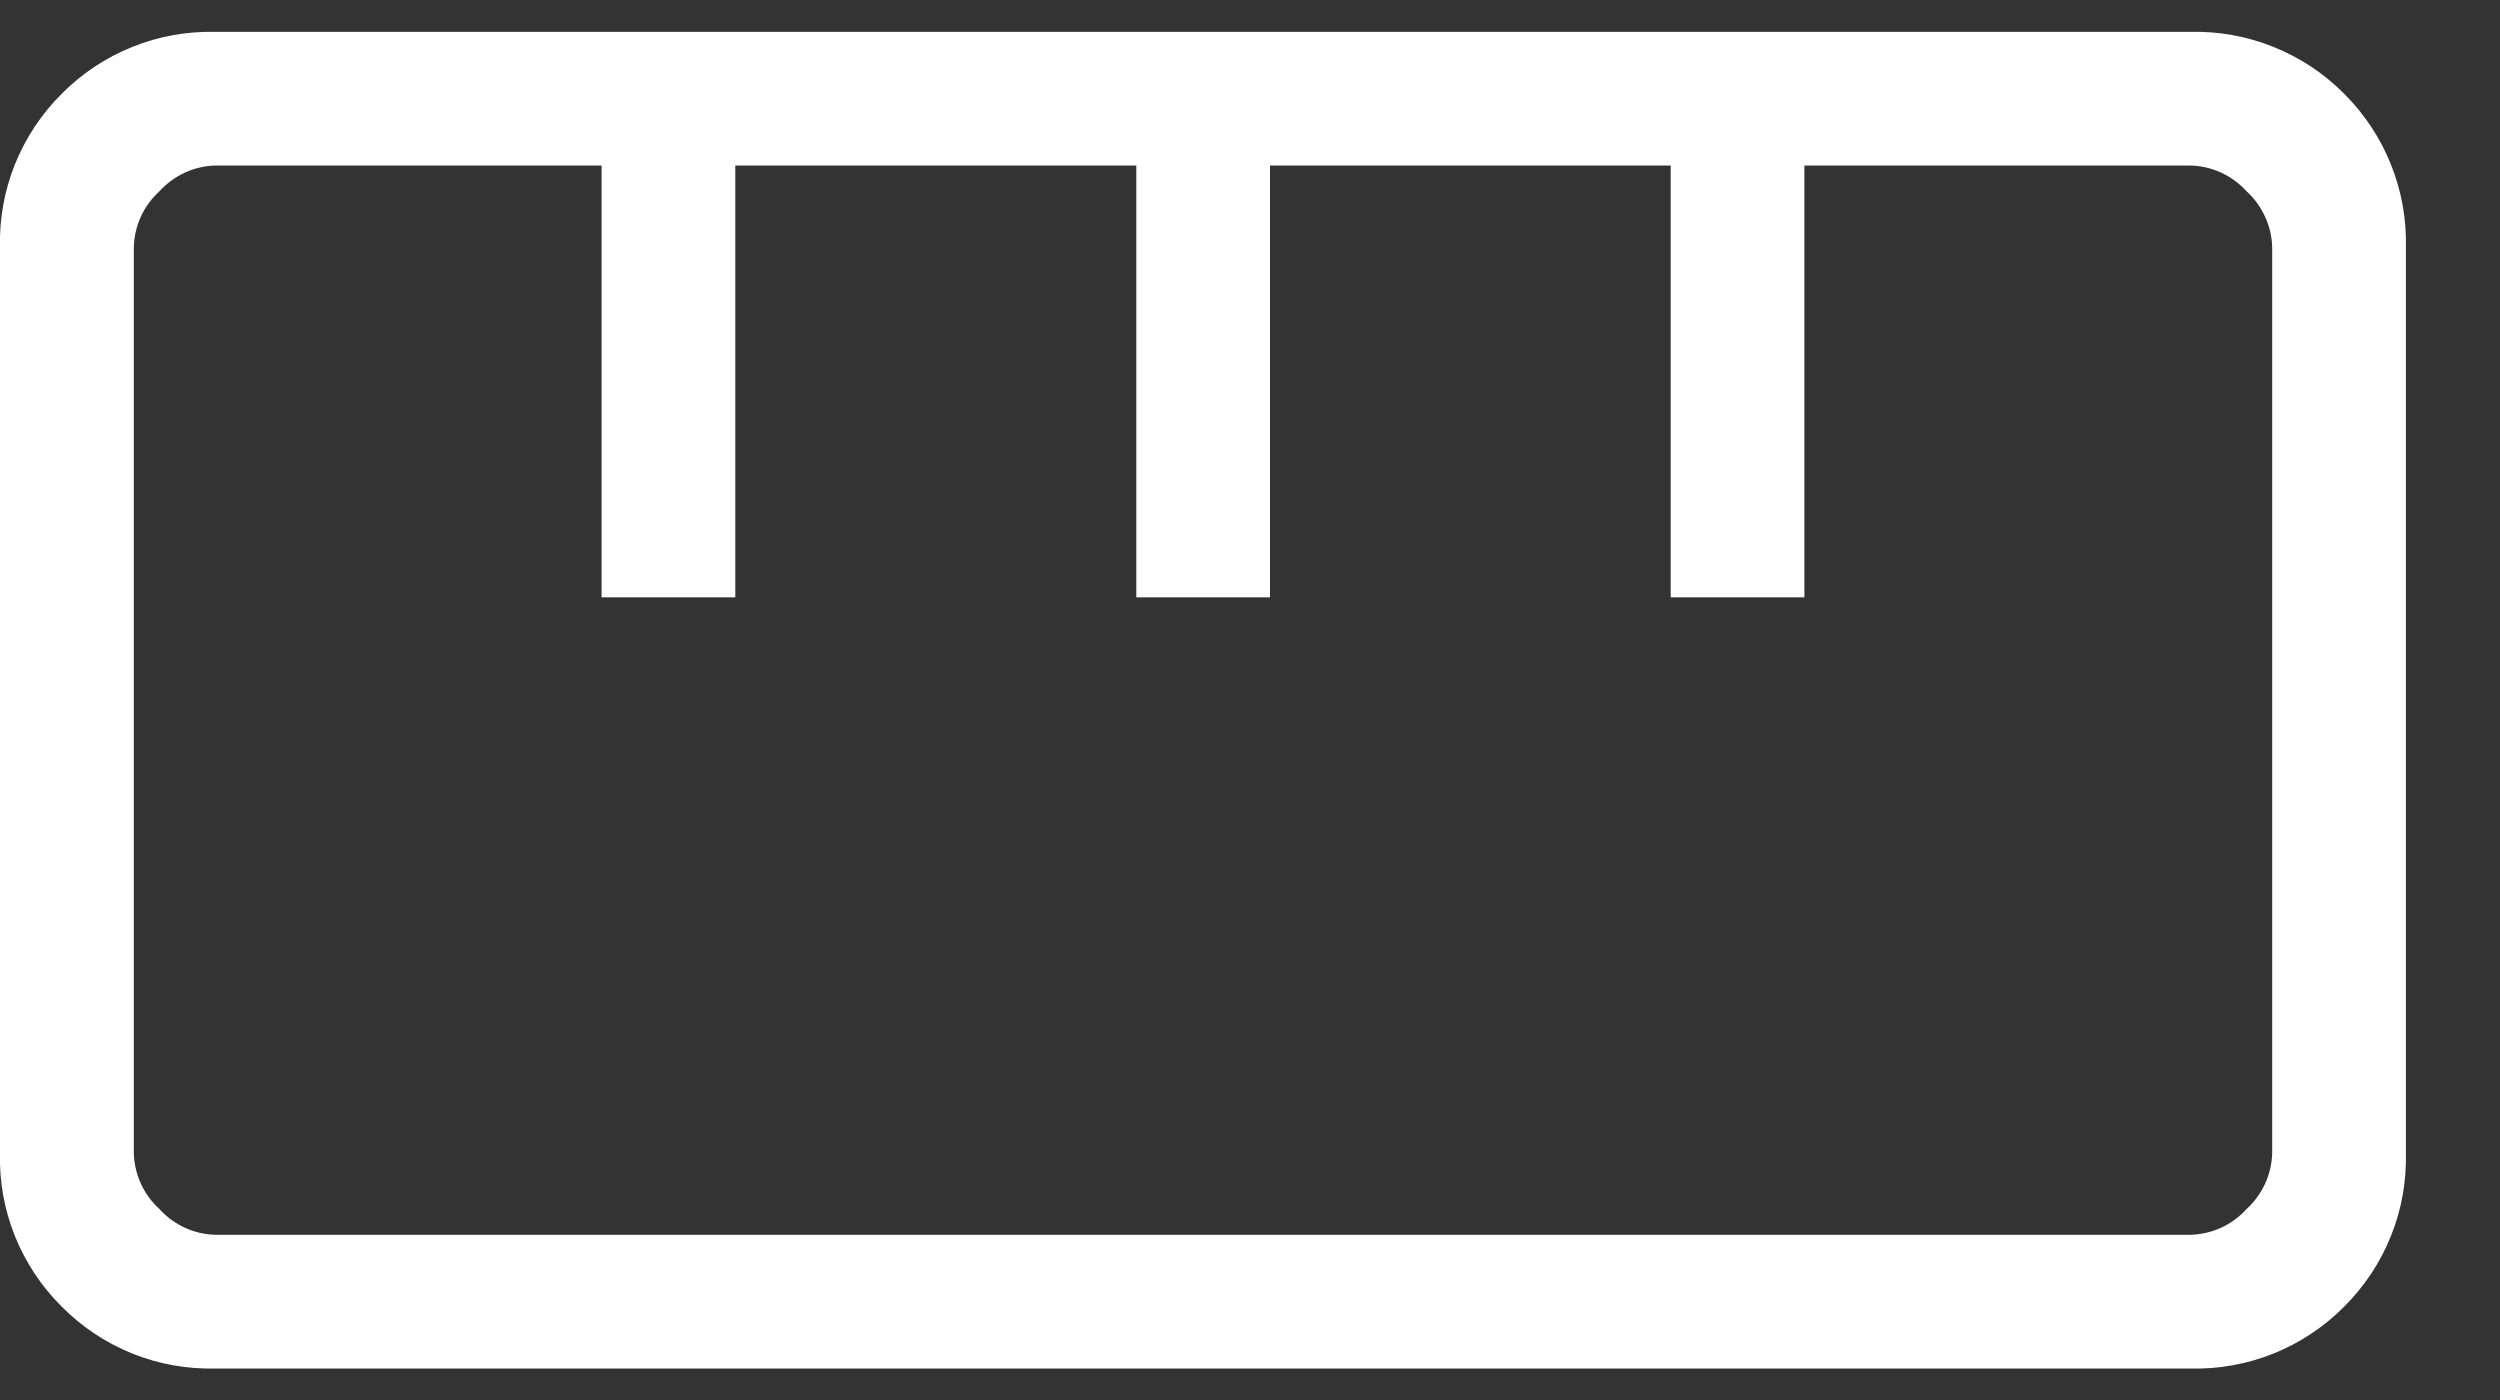 <svg width="25" height="14" viewBox="0 0 25 14" fill="none" xmlns="http://www.w3.org/2000/svg">
<rect x="0" y="0" width="25" height="14" fill="#333333" stroke="none"/>
<g clip-path="url(#clip0_1244_12)">
<path d="M2.159 13.685C1.873 13.693 1.589 13.642 1.324 13.536C1.059 13.429 0.819 13.27 0.618 13.067C0.415 12.866 0.256 12.626 0.149 12.361C0.043 12.096 -0.008 11.812 -0 11.526V2.478C-0.008 2.193 0.043 1.909 0.149 1.644C0.256 1.379 0.415 1.138 0.618 0.937C0.819 0.734 1.059 0.575 1.324 0.469C1.589 0.362 1.873 0.311 2.159 0.319H21.9C22.185 0.311 22.469 0.362 22.734 0.469C22.999 0.575 23.24 0.734 23.441 0.937C23.643 1.138 23.803 1.379 23.909 1.644C24.016 1.909 24.066 2.193 24.059 2.478V11.526C24.066 11.812 24.016 12.096 23.909 12.361C23.803 12.626 23.643 12.866 23.441 13.067C23.24 13.27 22.999 13.429 22.734 13.536C22.469 13.642 22.185 13.693 21.9 13.685H2.159ZM2.159 12.348H21.9C22.006 12.346 22.112 12.322 22.209 12.278C22.306 12.234 22.393 12.17 22.465 12.091C22.544 12.019 22.607 11.932 22.652 11.835C22.696 11.737 22.72 11.632 22.722 11.525V2.477C22.72 2.37 22.696 2.265 22.651 2.168C22.607 2.071 22.544 1.984 22.465 1.912C22.393 1.833 22.306 1.77 22.209 1.725C22.112 1.681 22.006 1.657 21.9 1.655H18.044V5.973H16.707V1.655H12.7V5.973H11.363V1.655H7.353V5.973H6.016V1.655H2.16C2.053 1.657 1.948 1.681 1.851 1.725C1.754 1.77 1.667 1.833 1.595 1.912C1.516 1.984 1.452 2.071 1.408 2.168C1.364 2.265 1.34 2.37 1.338 2.477V11.525C1.34 11.632 1.364 11.737 1.408 11.835C1.452 11.932 1.516 12.019 1.595 12.091C1.666 12.17 1.753 12.233 1.85 12.278C1.947 12.322 2.052 12.346 2.159 12.348Z" fill="white"/>
</g>
<defs>
<clipPath id="clip0_1244_12">
<rect width="25" height="14" fill="white"/>
</clipPath>
</defs>
</svg>

